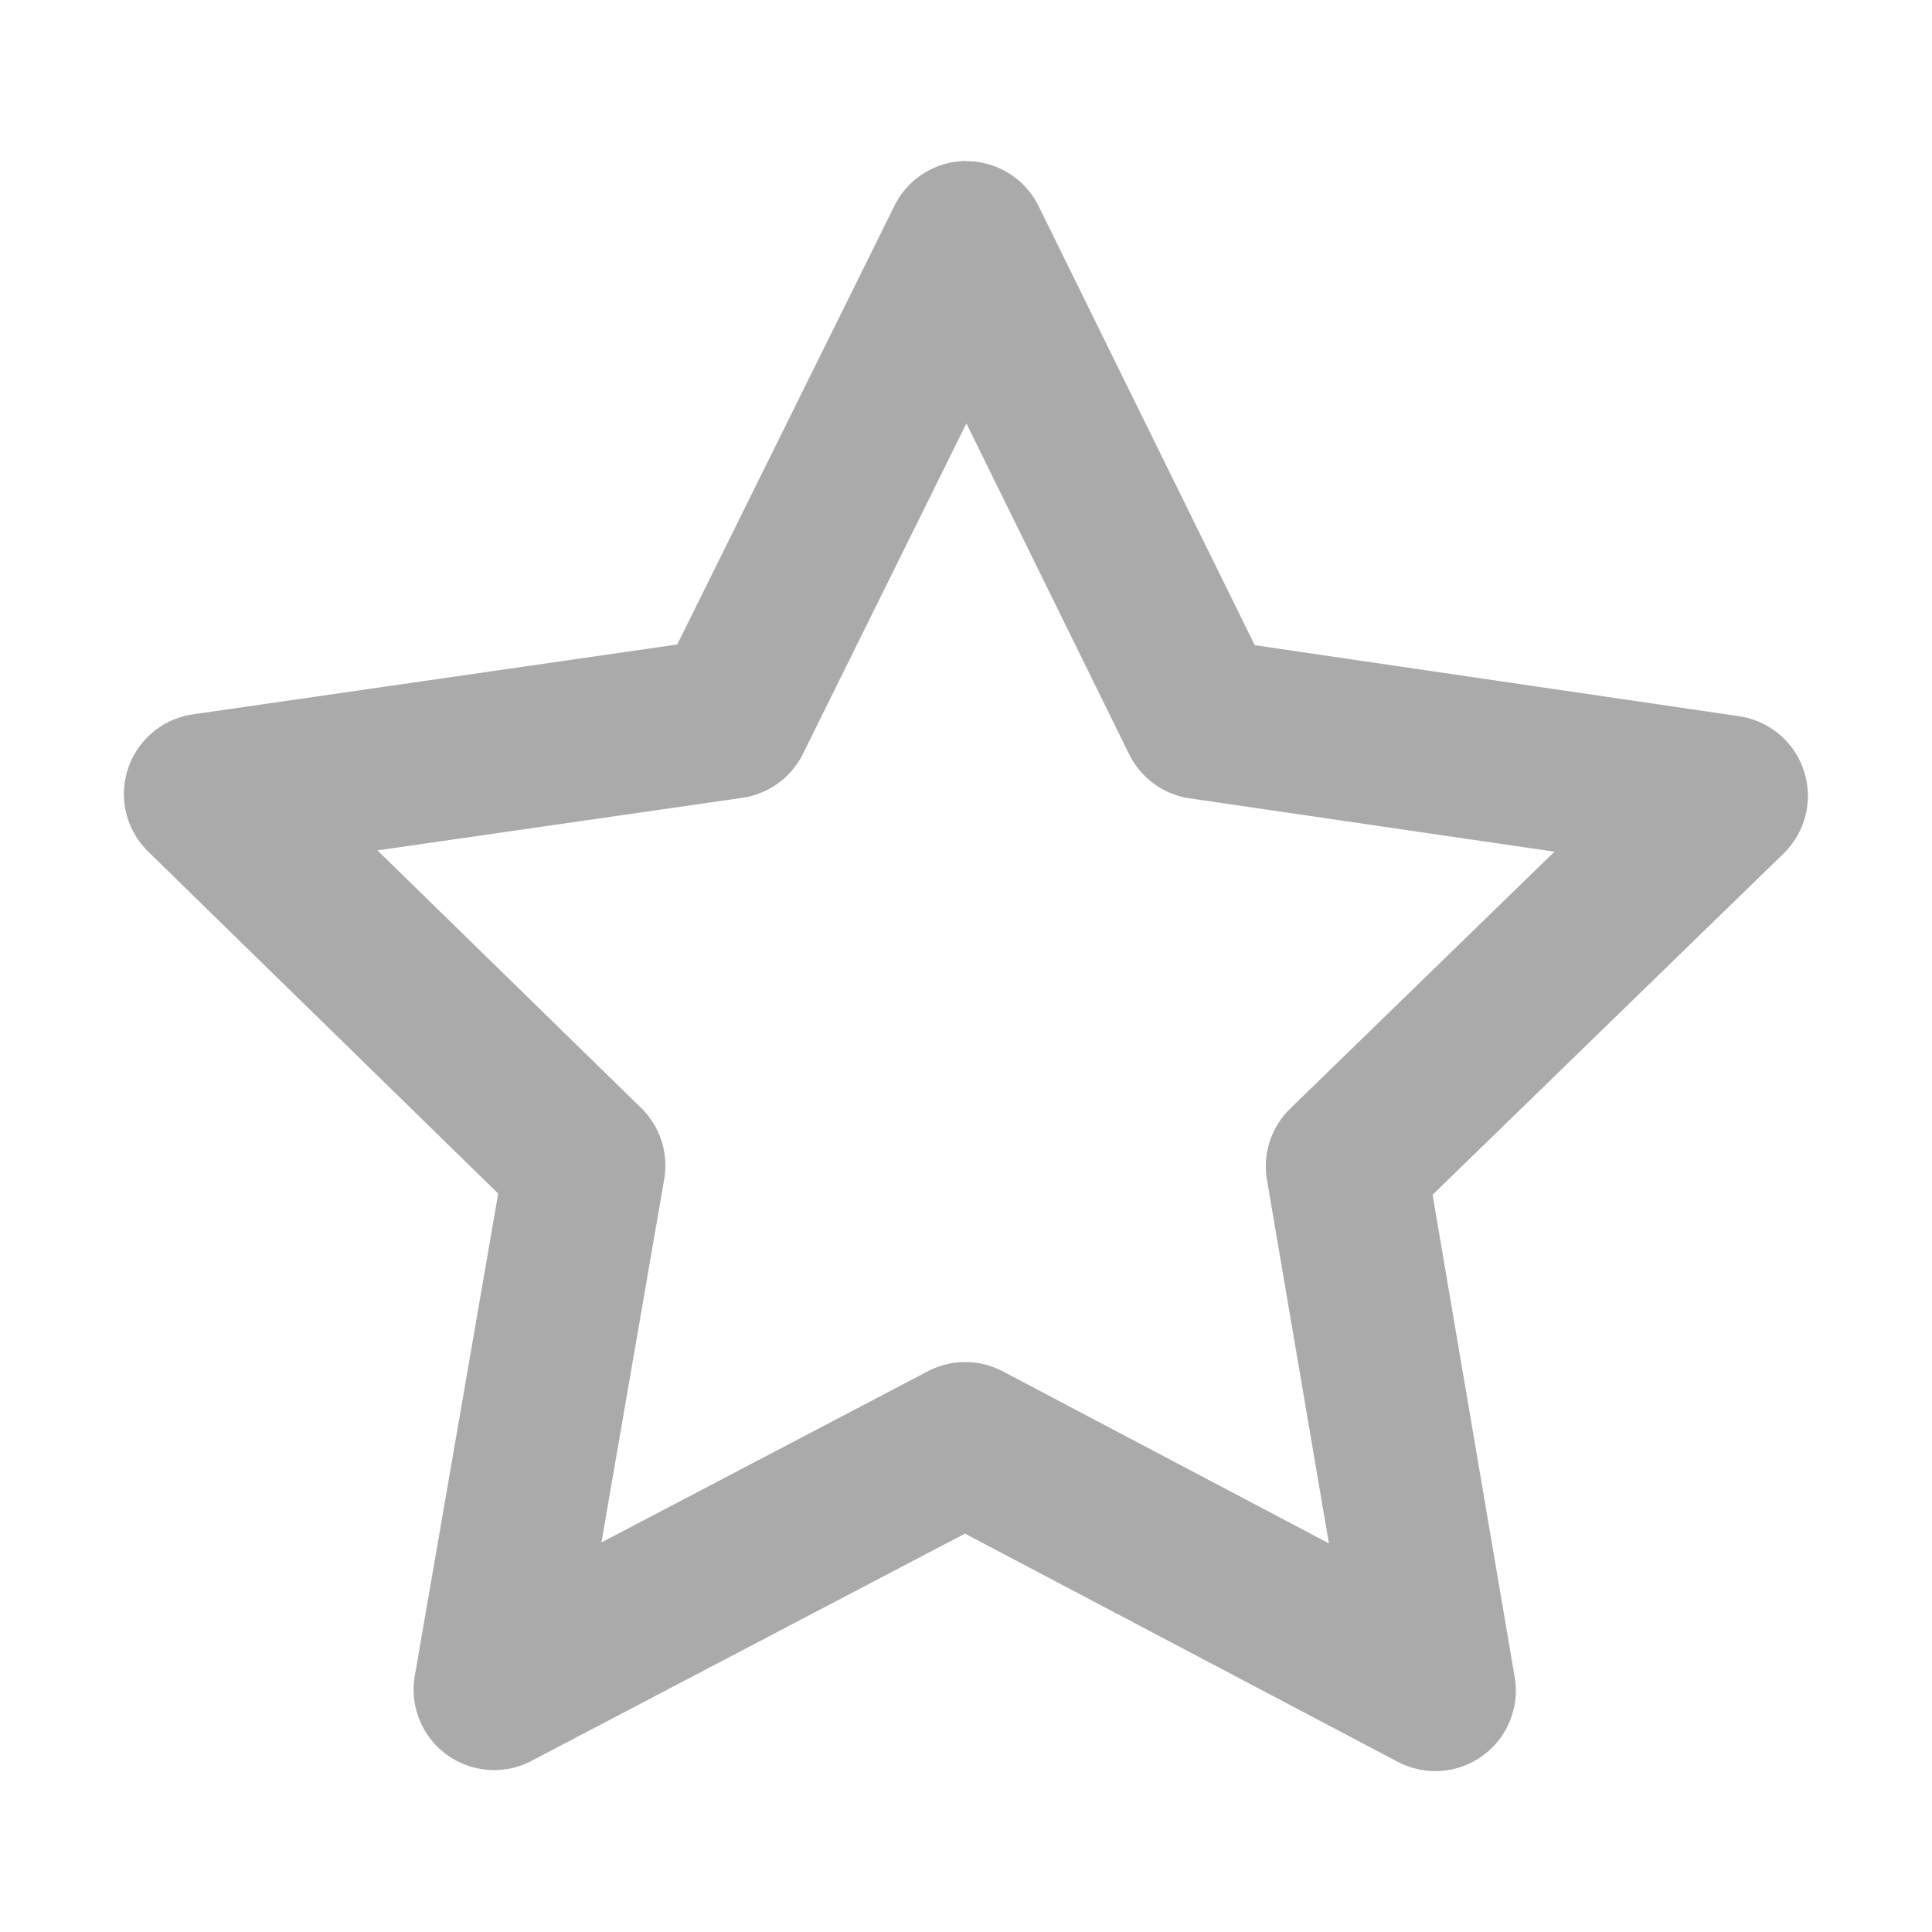 <svg width="24" height="24" version="1.1" xmlns="http://www.w3.org/2000/svg">
 <defs>
  <style id="current-color-scheme" type="text/css">.ColorScheme-Text { color:#aaaaaa; } .ColorScheme-Highlight { color:#5294e2; }</style>
 </defs>
 <path d="m12.008 2a1 1 0 0 0-0.897 0.557l-2.698 5.449-6.018 0.868a1 1 0 0 0-0.555 1.704l4.349 4.249-1.036 5.99a1 1 0 0 0 1.45 1.057l5.384-2.823 5.377 2.835a1 1 0 0 0 1.452-1.052l-1.02-5.992 4.359-4.238a1 1 0 0 0-0.553-1.707l-6.015-0.882-2.685-5.454a1 1 0 0 0-0.896-0.559zm-0.003 3.26 2.021 4.108a1 1 0 0 0 0.752 0.549l4.532 0.663-3.283 3.192a1 1 0 0 0-0.288 0.886l0.769 4.514-4.05-2.136a1 1 0 0 0-0.931-0.002l-4.056 2.127 0.78-4.513a1 1 0 0 0-0.287-0.885l-3.275-3.199 4.533-0.653a1 1 0 0 0 0.753-0.548z" class="ColorScheme-Text" style="fill:currentColor"/>
</svg>

